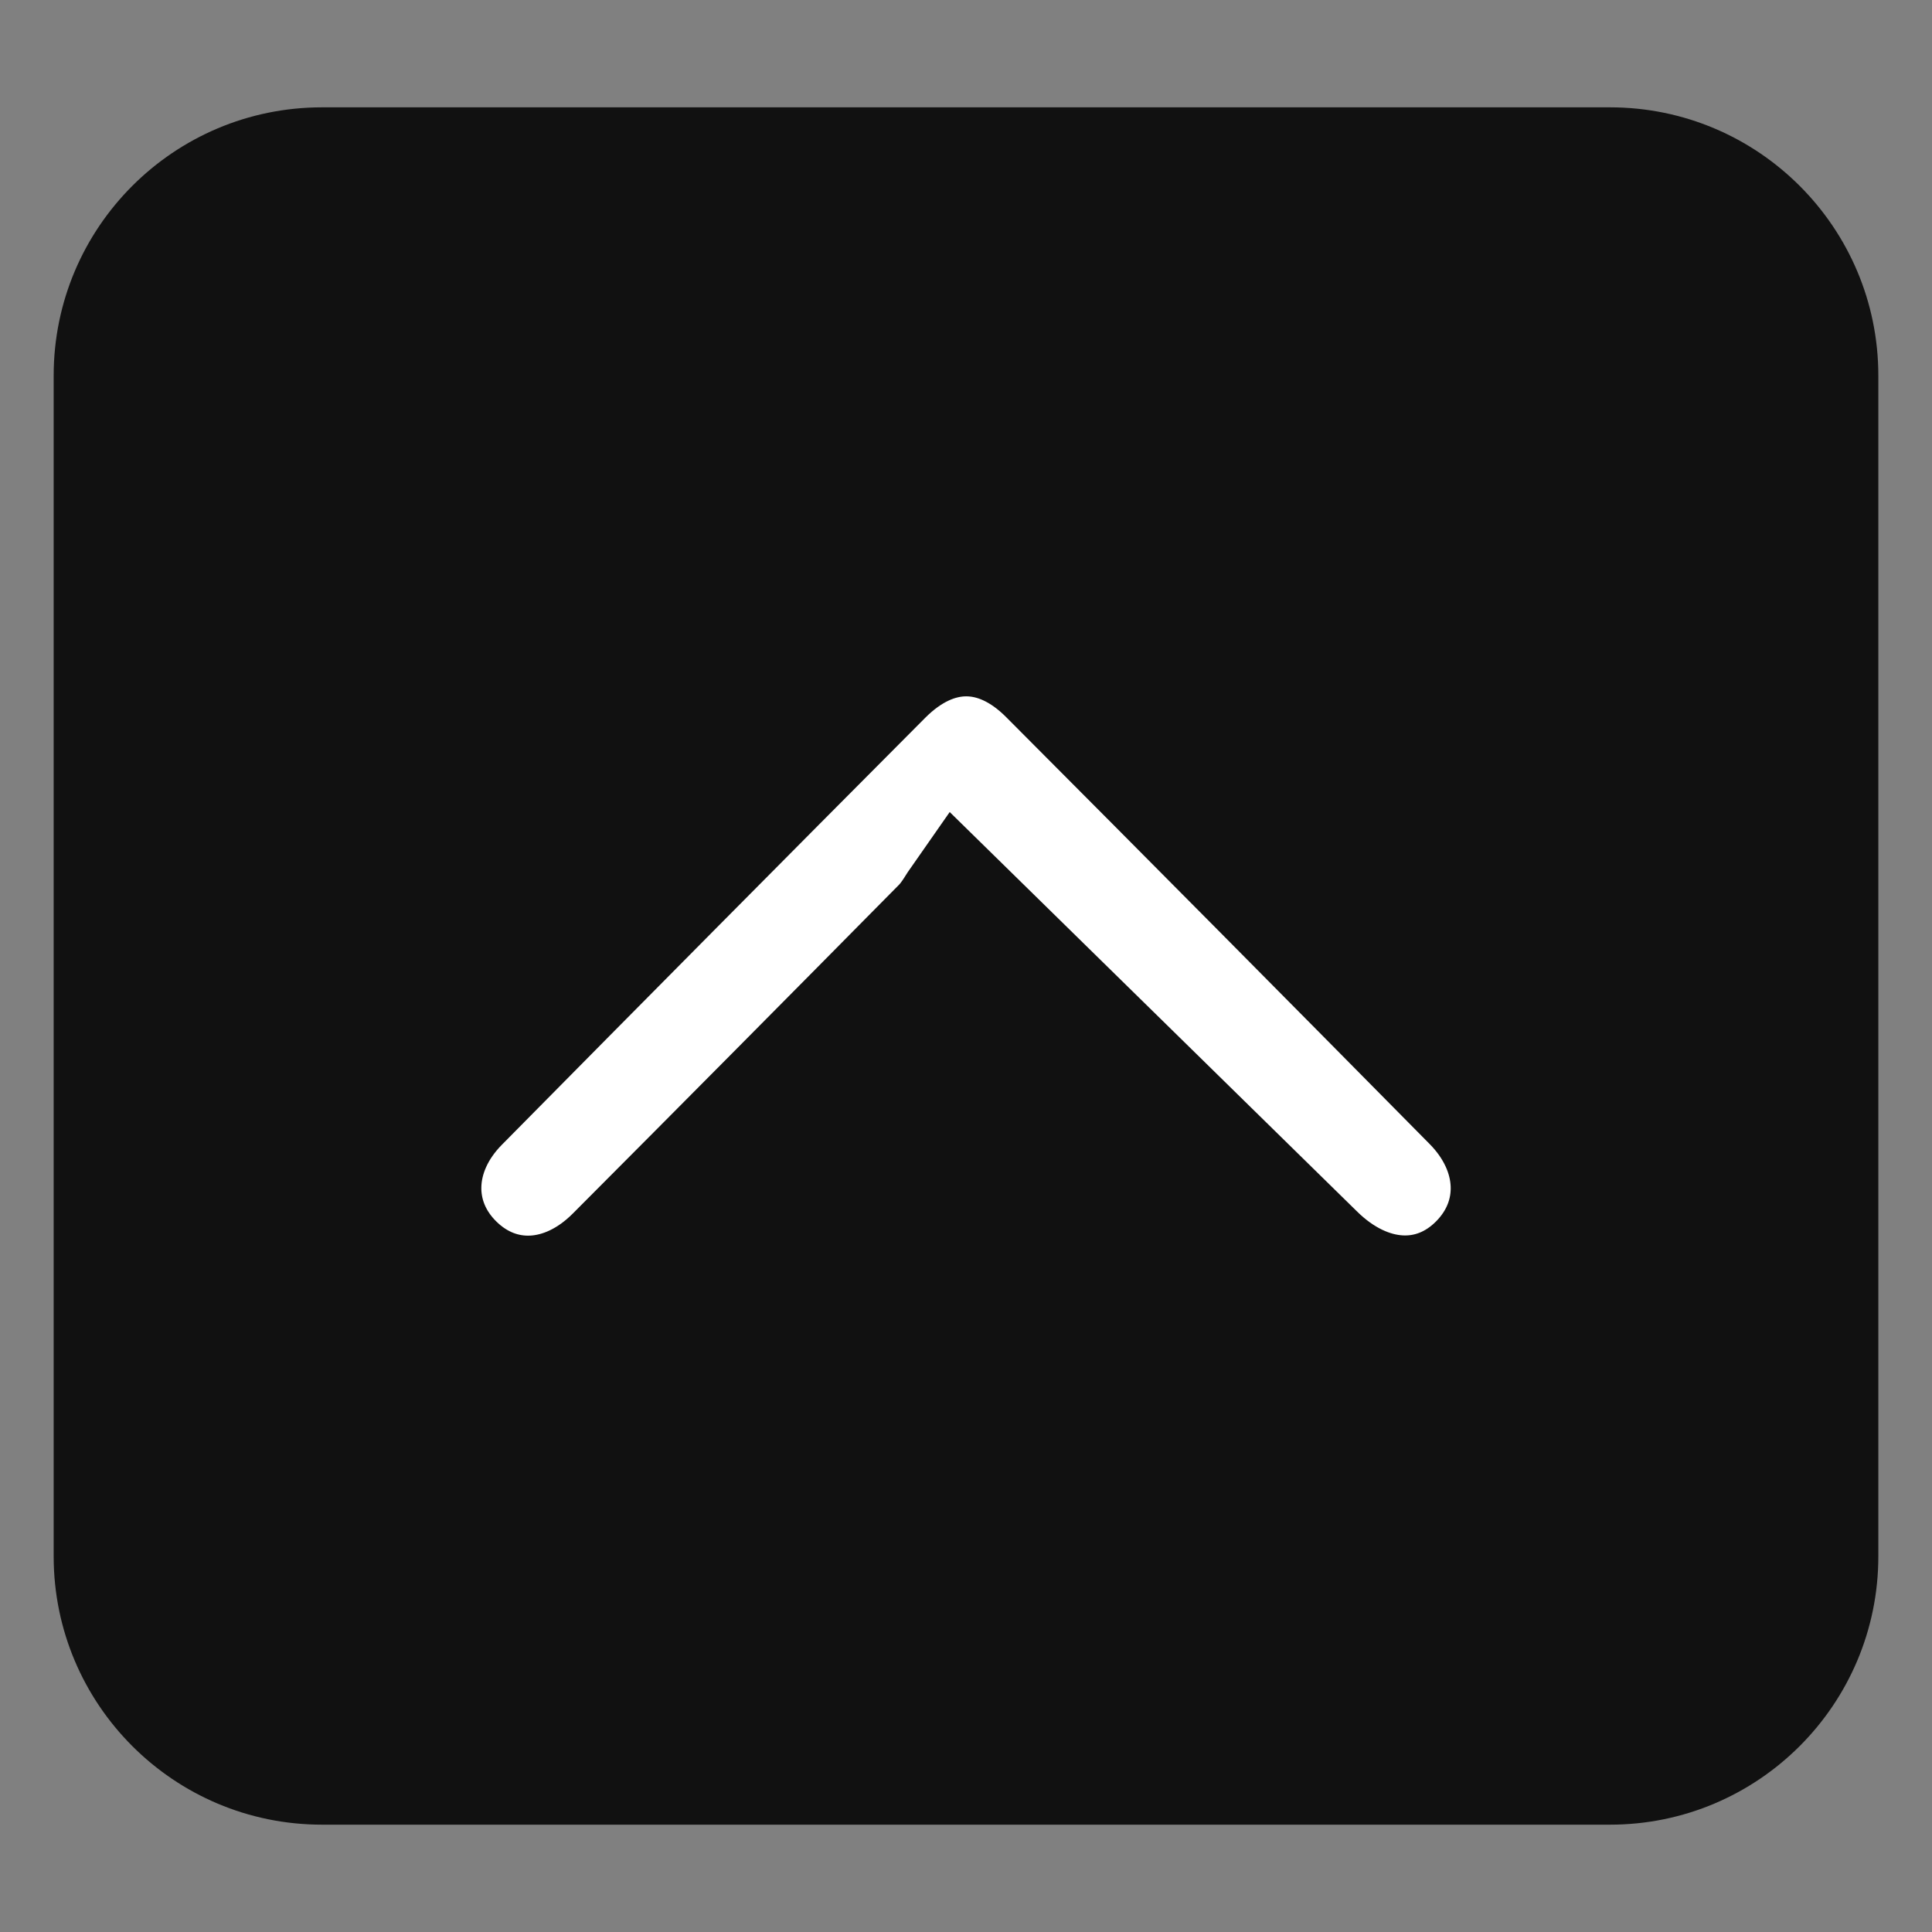<?xml version="1.0" encoding="utf-8"?>
<!-- Generator: Adobe Illustrator 16.0.0, SVG Export Plug-In . SVG Version: 6.00 Build 0)  -->
<!DOCTYPE svg PUBLIC "-//W3C//DTD SVG 1.1//EN" "http://www.w3.org/Graphics/SVG/1.1/DTD/svg11.dtd">
<svg version="1.1" id="圖層_1" xmlns="http://www.w3.org/2000/svg" xmlns:xlink="http://www.w3.org/1999/xlink" x="0px" y="0px"
	 width="72px" height="72px" viewBox="0 0 72 72" enable-background="new 0 0 72 72" xml:space="preserve">
<rect x="0" y="0" width="72" height="72" fill="#808080" stroke="none"/>
<path fill="#111111" d="M70,58c0,5.521-4.479,10-10,10H12C6.478,68,2,63.521,2,58V14C2,8.477,6.478,4,12,4h48
	c5.521,0,10,4.477,10,10V58z"/>
<g>
	<path fill="#FFFFFF" stroke="#111111" stroke-width="4" stroke-miterlimit="10" d="M35.673,33.339
		c-0.202,0.287-0.42,0.708-0.738,1.03c-4.049,4.099-8.105,8.189-12.174,12.27c-1.762,1.768-4.074,1.877-5.668,0.307
		c-1.597-1.571-1.54-3.94,0.185-5.687c5.252-5.317,10.511-10.625,15.784-15.919c1.834-1.841,4.03-1.854,5.849-0.029
		c5.276,5.291,10.536,10.598,15.789,15.916c1.733,1.754,1.813,4.104,0.247,5.69c-1.596,1.617-3.924,1.476-5.764-0.331
		C44.775,42.259,40.361,37.938,35.673,33.339z"/>
</g>
</svg>
